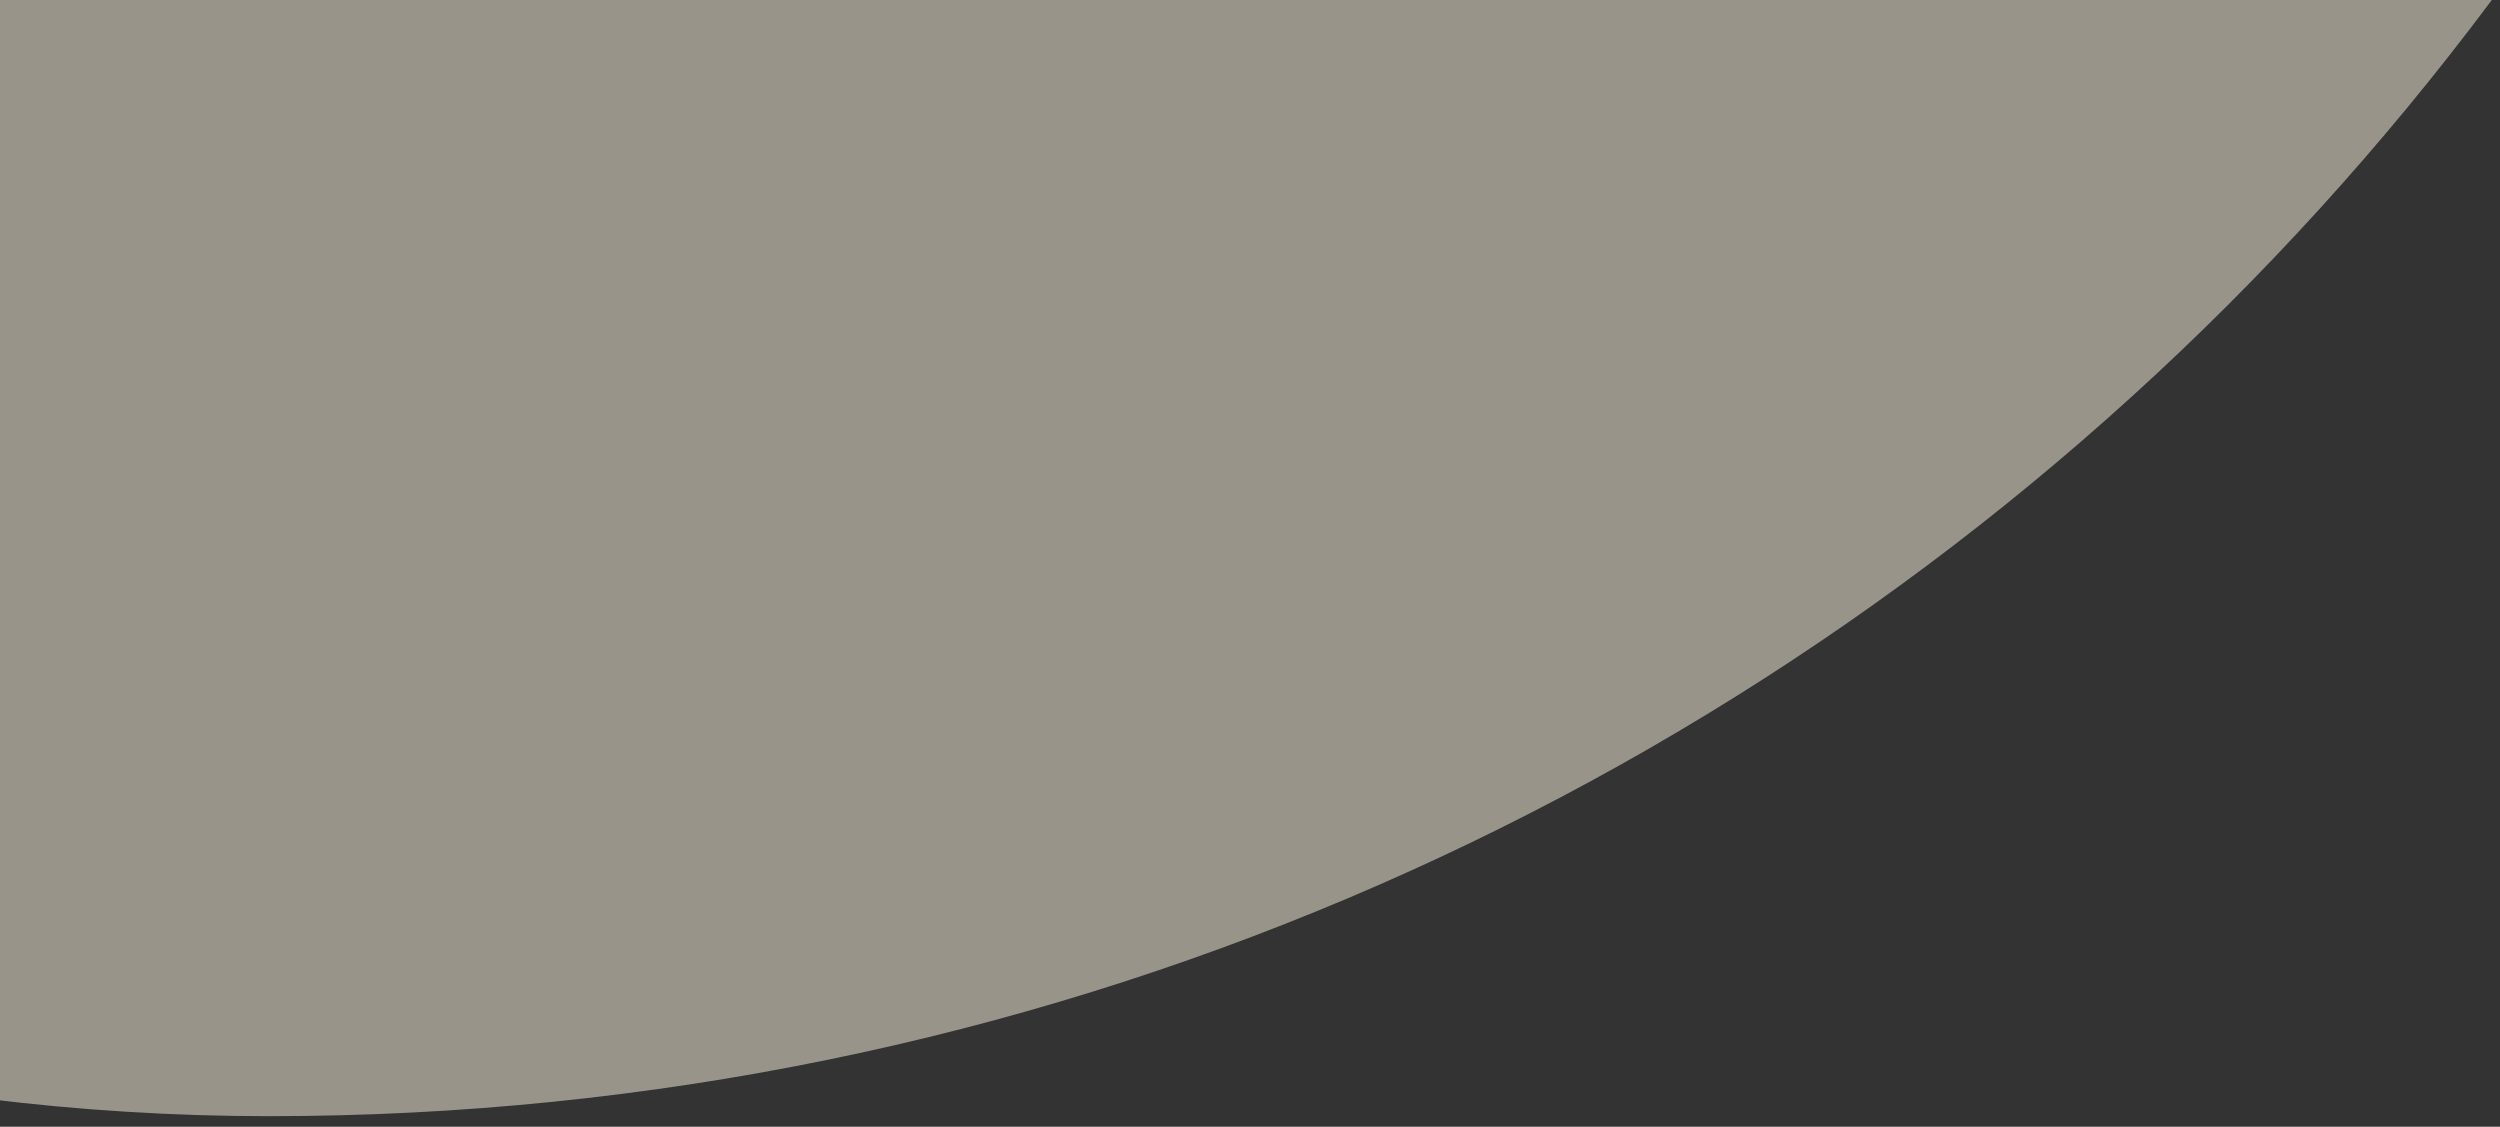 <?xml version="1.0" encoding="UTF-8"?>
<svg id="Capa_2" data-name="Capa 2" xmlns="http://www.w3.org/2000/svg" xmlns:xlink="http://www.w3.org/1999/xlink" viewBox="0 0 797.3 359.34">
  <rect x="0" y="0" width="797.3" height="359.34" fill="#333333" stroke="none"/>
  <defs>
    <style>
      .cls-1 {
        fill: #fff6e1;
        opacity: .5;
      }

      .cls-2 {
        fill: none;
      }

      .cls-3 {
        clip-path: url(#clippath);
      }
    </style>
    <clipPath id="clippath">
      <rect class="cls-2" width="797.3" height="359.34"/>
    </clipPath>
  </defs>
  <g id="Vista_4_ingles" data-name="Vista 4 ingles">
    <g class="cls-3">
      <rect class="cls-1" x="-798.08" y="-1411.66" width="1767.63" height="1767.63" rx="883.81" ry="883.81"/>
    </g>
  </g>
</svg>